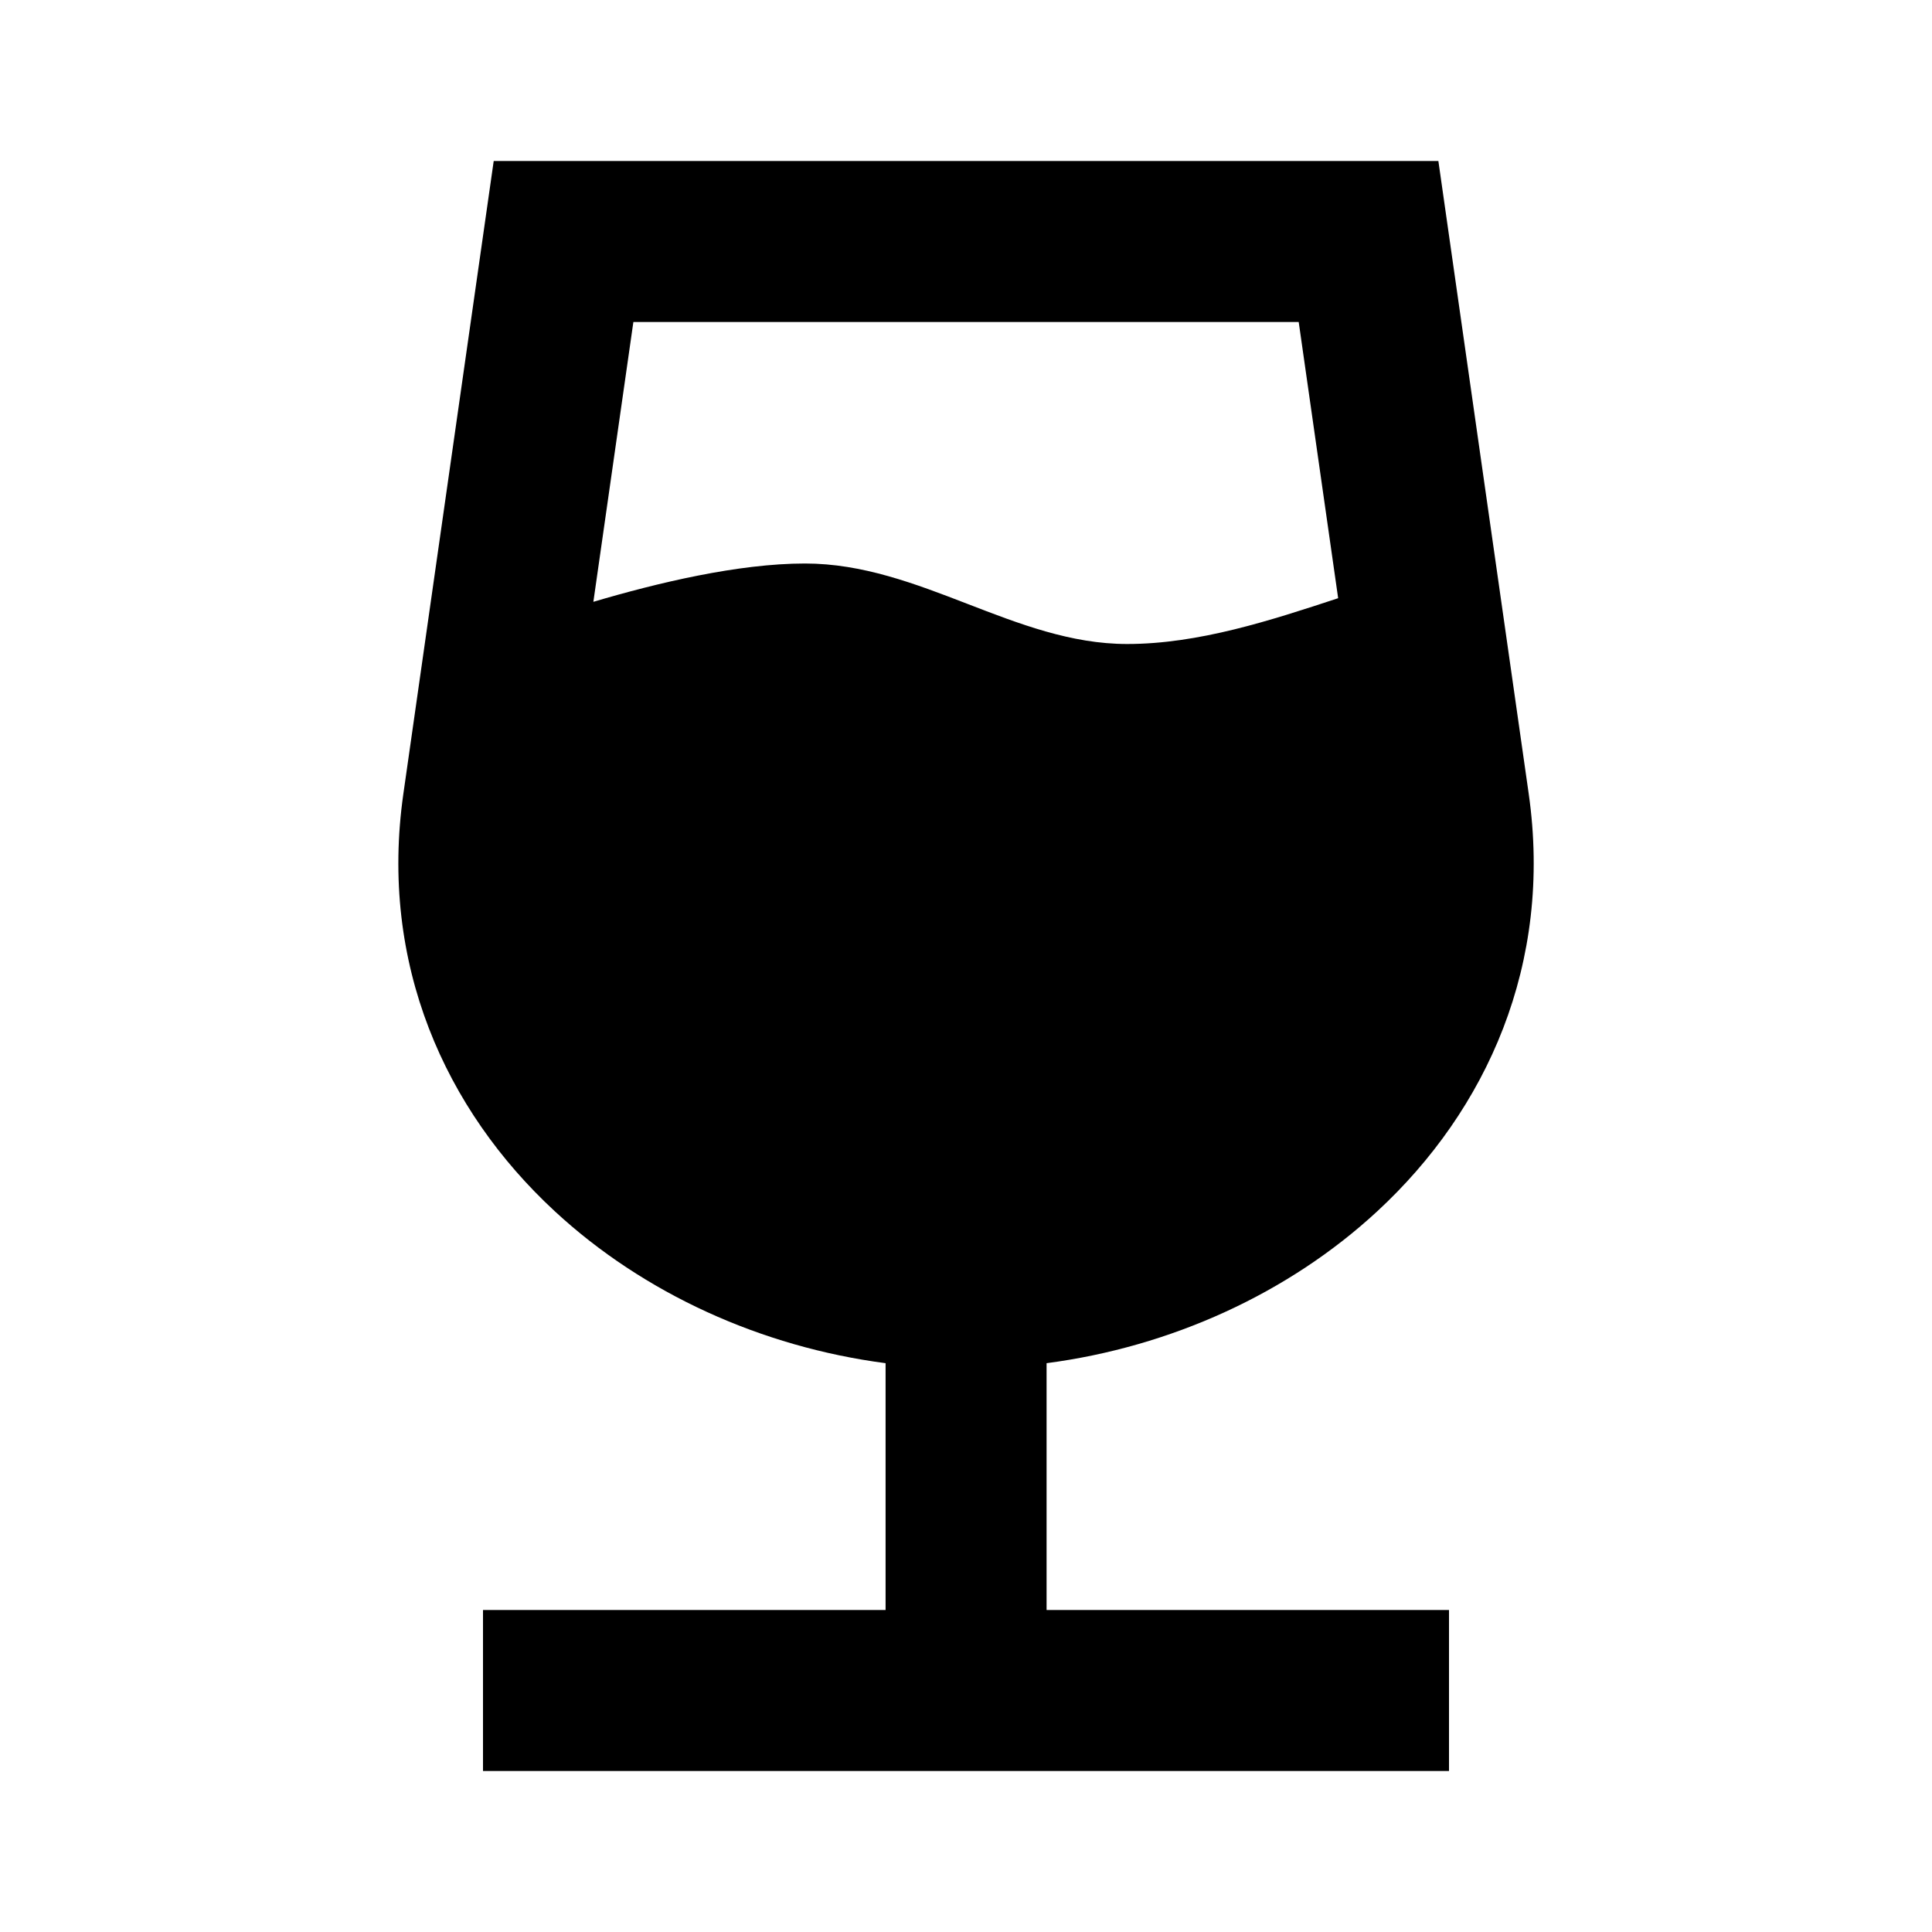 <svg fill="currentColor" viewBox="0 0 24 24" xmlns="http://www.w3.org/2000/svg"><path d="M6.133 2L5.011 9.859C4.708 11.973 5.532 13.789 6.891 15.046C7.996 16.069 9.459 16.732 11.001 16.934V20H6V22H18V20H13.001V16.934C14.541 16.732 16.005 16.069 17.11 15.046C18.469 13.789 19.292 11.973 18.99 9.859L17.868 2H6.133ZM10 7C9.169 7 8.162 7.242 7.371 7.476L7.868 4H16.133L16.623 7.431C15.785 7.707 14.89 8 14.001 8C12.608 8 11.428 7 10 7Z"></path></svg>
